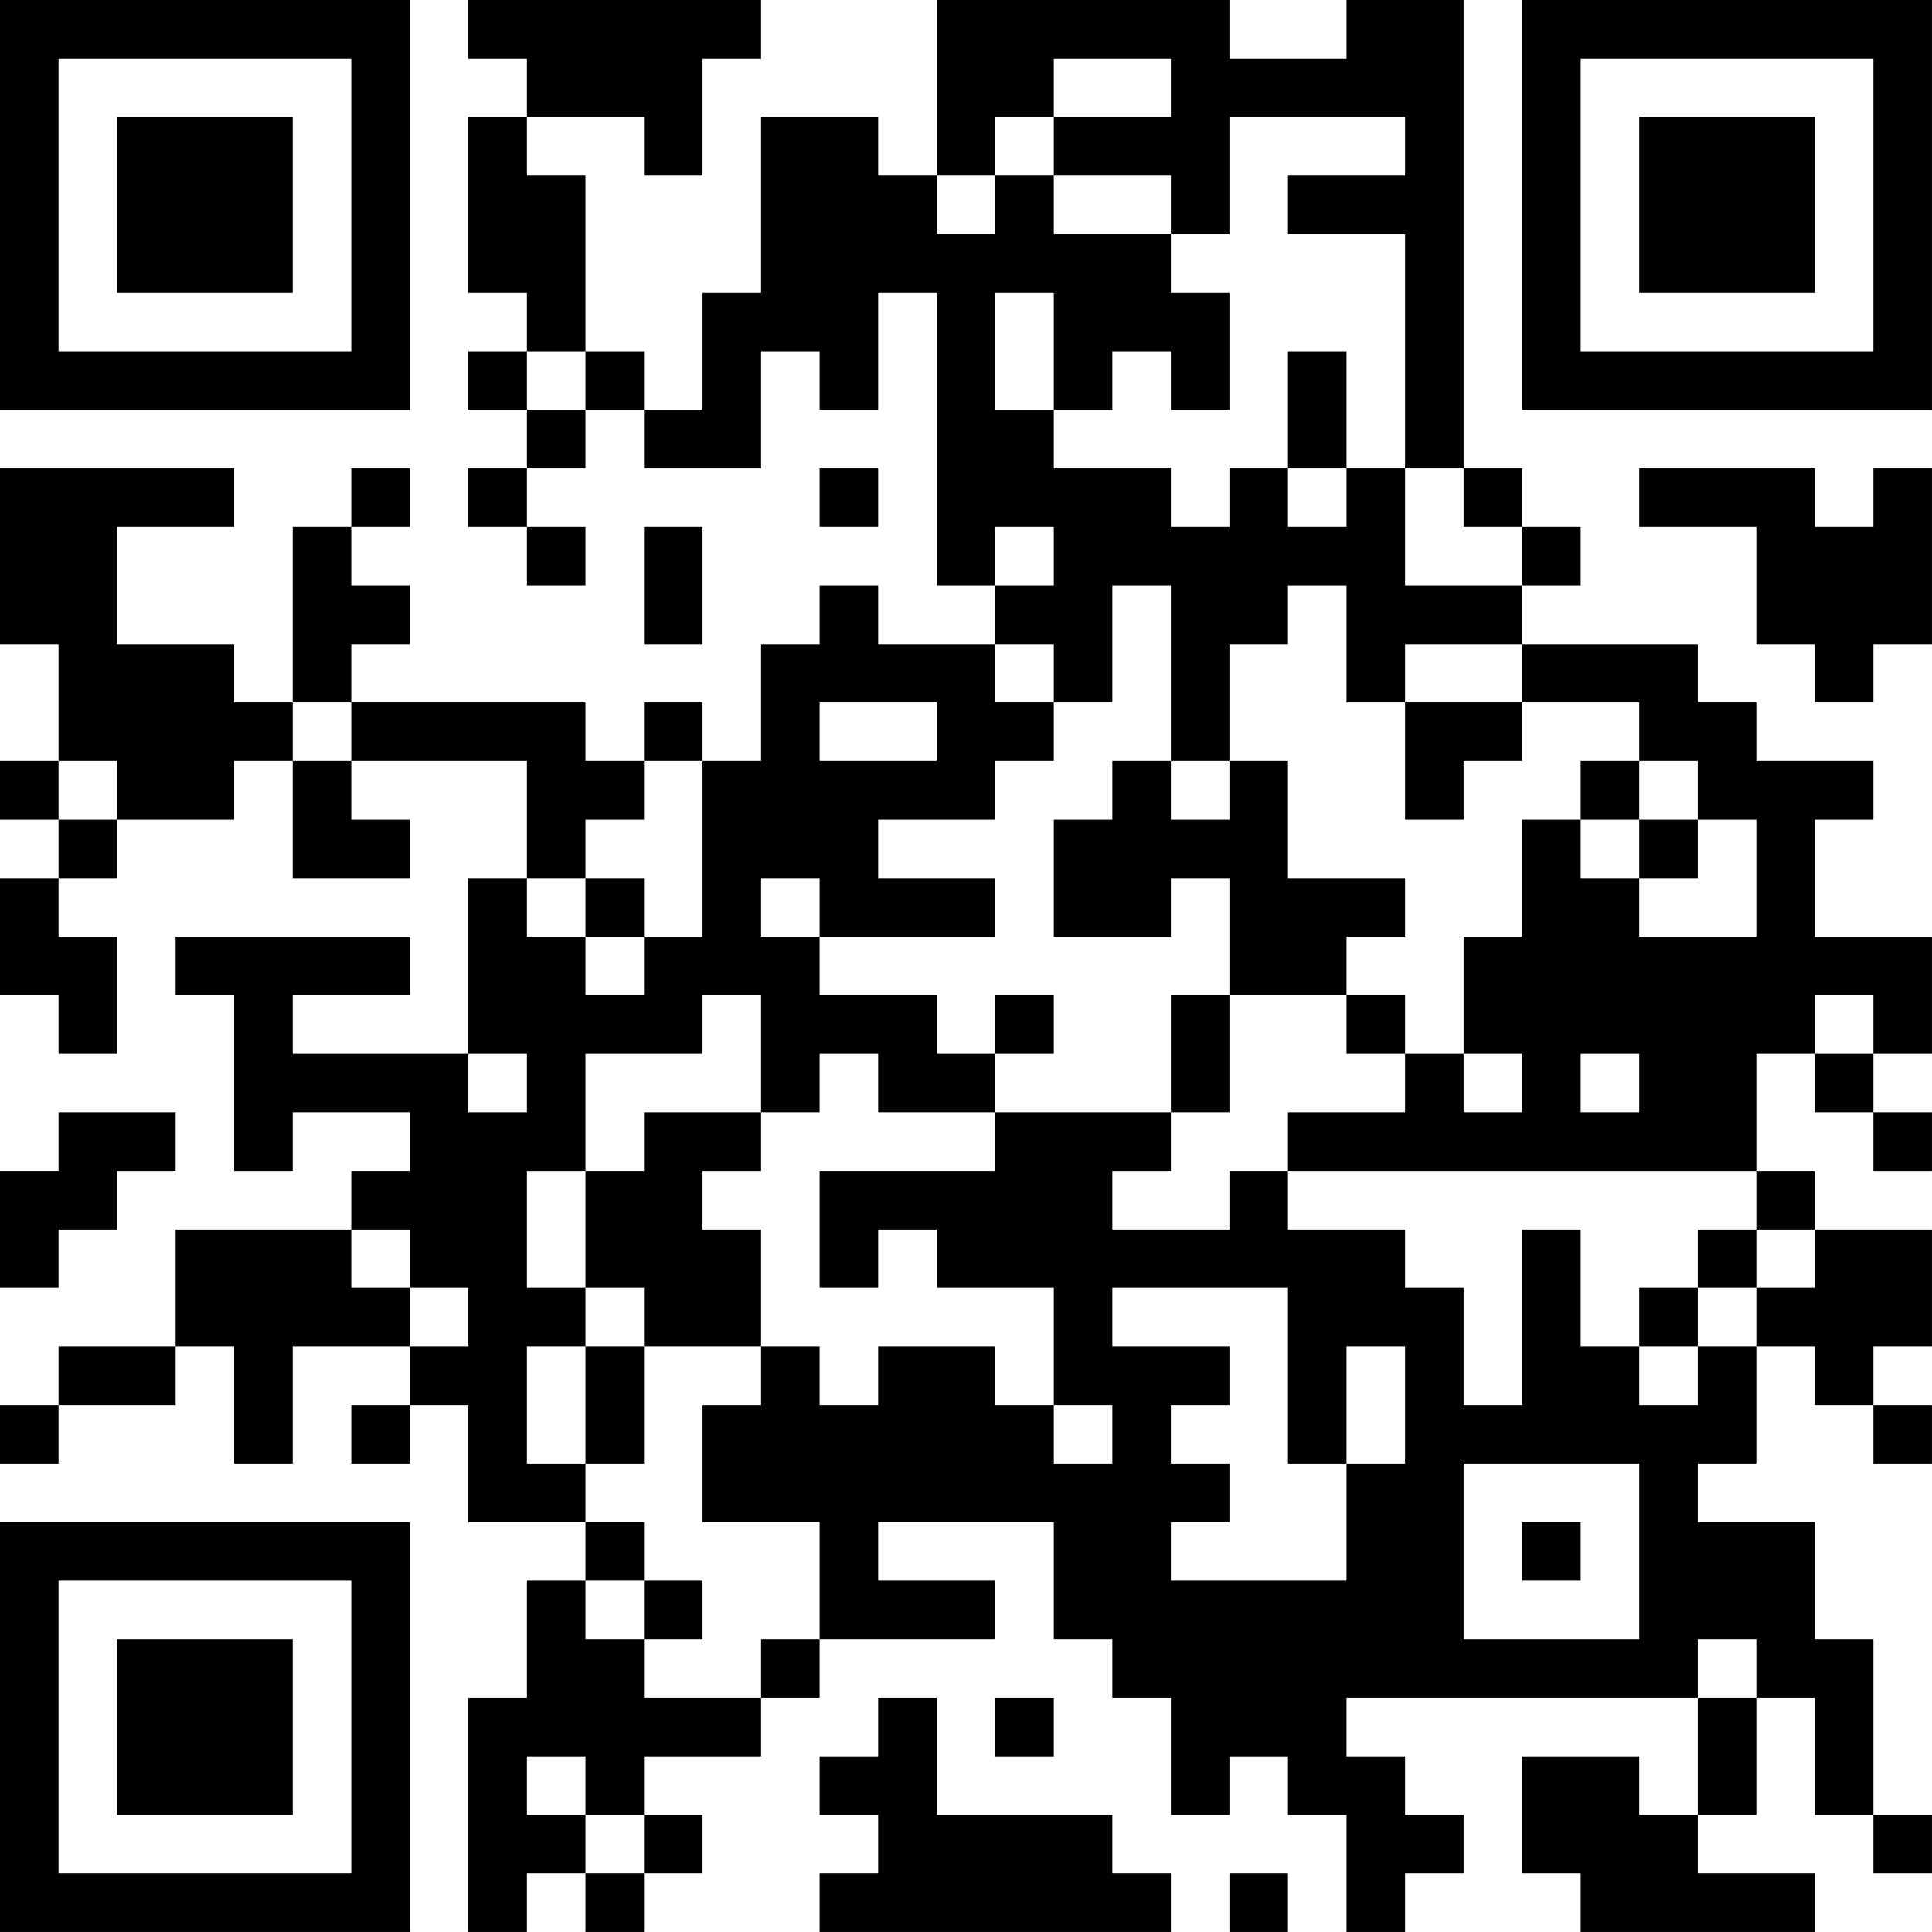 <?xml version="1.0" encoding="UTF-8"?>
<svg xmlns="http://www.w3.org/2000/svg" version="1.1" width="400" height="400" viewBox="0 0 400 400"><rect x="0" y="0" width="400" height="400" fill="#ffffff"/><g transform="scale(12.121)"><g transform="translate(0,0)"><path fill-rule="evenodd" d="M8 0L8 1L9 1L9 2L8 2L8 5L9 5L9 6L8 6L8 7L9 7L9 8L8 8L8 9L9 9L9 10L10 10L10 9L9 9L9 8L10 8L10 7L11 7L11 8L13 8L13 6L14 6L14 7L15 7L15 5L16 5L16 10L17 10L17 11L15 11L15 10L14 10L14 11L13 11L13 13L12 13L12 12L11 12L11 13L10 13L10 12L6 12L6 11L7 11L7 10L6 10L6 9L7 9L7 8L6 8L6 9L5 9L5 12L4 12L4 11L2 11L2 9L4 9L4 8L0 8L0 11L1 11L1 13L0 13L0 14L1 14L1 15L0 15L0 17L1 17L1 18L2 18L2 16L1 16L1 15L2 15L2 14L4 14L4 13L5 13L5 15L7 15L7 14L6 14L6 13L9 13L9 15L8 15L8 18L5 18L5 17L7 17L7 16L3 16L3 17L4 17L4 20L5 20L5 19L7 19L7 20L6 20L6 21L3 21L3 23L1 23L1 24L0 24L0 25L1 25L1 24L3 24L3 23L4 23L4 25L5 25L5 23L7 23L7 24L6 24L6 25L7 25L7 24L8 24L8 26L10 26L10 27L9 27L9 29L8 29L8 33L9 33L9 32L10 32L10 33L11 33L11 32L12 32L12 31L11 31L11 30L13 30L13 29L14 29L14 28L17 28L17 27L15 27L15 26L18 26L18 28L19 28L19 29L20 29L20 31L21 31L21 30L22 30L22 31L23 31L23 33L24 33L24 32L25 32L25 31L24 31L24 30L23 30L23 29L29 29L29 31L28 31L28 30L26 30L26 32L27 32L27 33L31 33L31 32L29 32L29 31L30 31L30 29L31 29L31 31L32 31L32 32L33 32L33 31L32 31L32 28L31 28L31 26L29 26L29 25L30 25L30 23L31 23L31 24L32 24L32 25L33 25L33 24L32 24L32 23L33 23L33 21L31 21L31 20L30 20L30 18L31 18L31 19L32 19L32 20L33 20L33 19L32 19L32 18L33 18L33 16L31 16L31 14L32 14L32 13L30 13L30 12L29 12L29 11L26 11L26 10L27 10L27 9L26 9L26 8L25 8L25 0L23 0L23 1L21 1L21 0L16 0L16 3L15 3L15 2L13 2L13 5L12 5L12 7L11 7L11 6L10 6L10 3L9 3L9 2L11 2L11 3L12 3L12 1L13 1L13 0ZM18 1L18 2L17 2L17 3L16 3L16 4L17 4L17 3L18 3L18 4L20 4L20 5L21 5L21 7L20 7L20 6L19 6L19 7L18 7L18 5L17 5L17 7L18 7L18 8L20 8L20 9L21 9L21 8L22 8L22 9L23 9L23 8L24 8L24 10L26 10L26 9L25 9L25 8L24 8L24 4L22 4L22 3L24 3L24 2L21 2L21 4L20 4L20 3L18 3L18 2L20 2L20 1ZM9 6L9 7L10 7L10 6ZM22 6L22 8L23 8L23 6ZM14 8L14 9L15 9L15 8ZM28 8L28 9L30 9L30 11L31 11L31 12L32 12L32 11L33 11L33 8L32 8L32 9L31 9L31 8ZM11 9L11 11L12 11L12 9ZM17 9L17 10L18 10L18 9ZM19 10L19 12L18 12L18 11L17 11L17 12L18 12L18 13L17 13L17 14L15 14L15 15L17 15L17 16L14 16L14 15L13 15L13 16L14 16L14 17L16 17L16 18L17 18L17 19L15 19L15 18L14 18L14 19L13 19L13 17L12 17L12 18L10 18L10 20L9 20L9 22L10 22L10 23L9 23L9 25L10 25L10 26L11 26L11 27L10 27L10 28L11 28L11 29L13 29L13 28L14 28L14 26L12 26L12 24L13 24L13 23L14 23L14 24L15 24L15 23L17 23L17 24L18 24L18 25L19 25L19 24L18 24L18 22L16 22L16 21L15 21L15 22L14 22L14 20L17 20L17 19L20 19L20 20L19 20L19 21L21 21L21 20L22 20L22 21L24 21L24 22L25 22L25 24L26 24L26 21L27 21L27 23L28 23L28 24L29 24L29 23L30 23L30 22L31 22L31 21L30 21L30 20L22 20L22 19L24 19L24 18L25 18L25 19L26 19L26 18L25 18L25 16L26 16L26 14L27 14L27 15L28 15L28 16L30 16L30 14L29 14L29 13L28 13L28 12L26 12L26 11L24 11L24 12L23 12L23 10L22 10L22 11L21 11L21 13L20 13L20 10ZM5 12L5 13L6 13L6 12ZM14 12L14 13L16 13L16 12ZM24 12L24 14L25 14L25 13L26 13L26 12ZM1 13L1 14L2 14L2 13ZM11 13L11 14L10 14L10 15L9 15L9 16L10 16L10 17L11 17L11 16L12 16L12 13ZM19 13L19 14L18 14L18 16L20 16L20 15L21 15L21 17L20 17L20 19L21 19L21 17L23 17L23 18L24 18L24 17L23 17L23 16L24 16L24 15L22 15L22 13L21 13L21 14L20 14L20 13ZM27 13L27 14L28 14L28 15L29 15L29 14L28 14L28 13ZM10 15L10 16L11 16L11 15ZM17 17L17 18L18 18L18 17ZM31 17L31 18L32 18L32 17ZM8 18L8 19L9 19L9 18ZM27 18L27 19L28 19L28 18ZM1 19L1 20L0 20L0 22L1 22L1 21L2 21L2 20L3 20L3 19ZM11 19L11 20L10 20L10 22L11 22L11 23L10 23L10 25L11 25L11 23L13 23L13 21L12 21L12 20L13 20L13 19ZM6 21L6 22L7 22L7 23L8 23L8 22L7 22L7 21ZM29 21L29 22L28 22L28 23L29 23L29 22L30 22L30 21ZM19 22L19 23L21 23L21 24L20 24L20 25L21 25L21 26L20 26L20 27L23 27L23 25L24 25L24 23L23 23L23 25L22 25L22 22ZM25 25L25 28L28 28L28 25ZM26 26L26 27L27 27L27 26ZM11 27L11 28L12 28L12 27ZM29 28L29 29L30 29L30 28ZM15 29L15 30L14 30L14 31L15 31L15 32L14 32L14 33L20 33L20 32L19 32L19 31L16 31L16 29ZM17 29L17 30L18 30L18 29ZM9 30L9 31L10 31L10 32L11 32L11 31L10 31L10 30ZM21 32L21 33L22 33L22 32ZM0 0L0 7L7 7L7 0ZM1 1L1 6L6 6L6 1ZM2 2L2 5L5 5L5 2ZM26 0L26 7L33 7L33 0ZM27 1L27 6L32 6L32 1ZM28 2L28 5L31 5L31 2ZM0 26L0 33L7 33L7 26ZM1 27L1 32L6 32L6 27ZM2 28L2 31L5 31L5 28Z" fill="#000000"/></g></g></svg>
